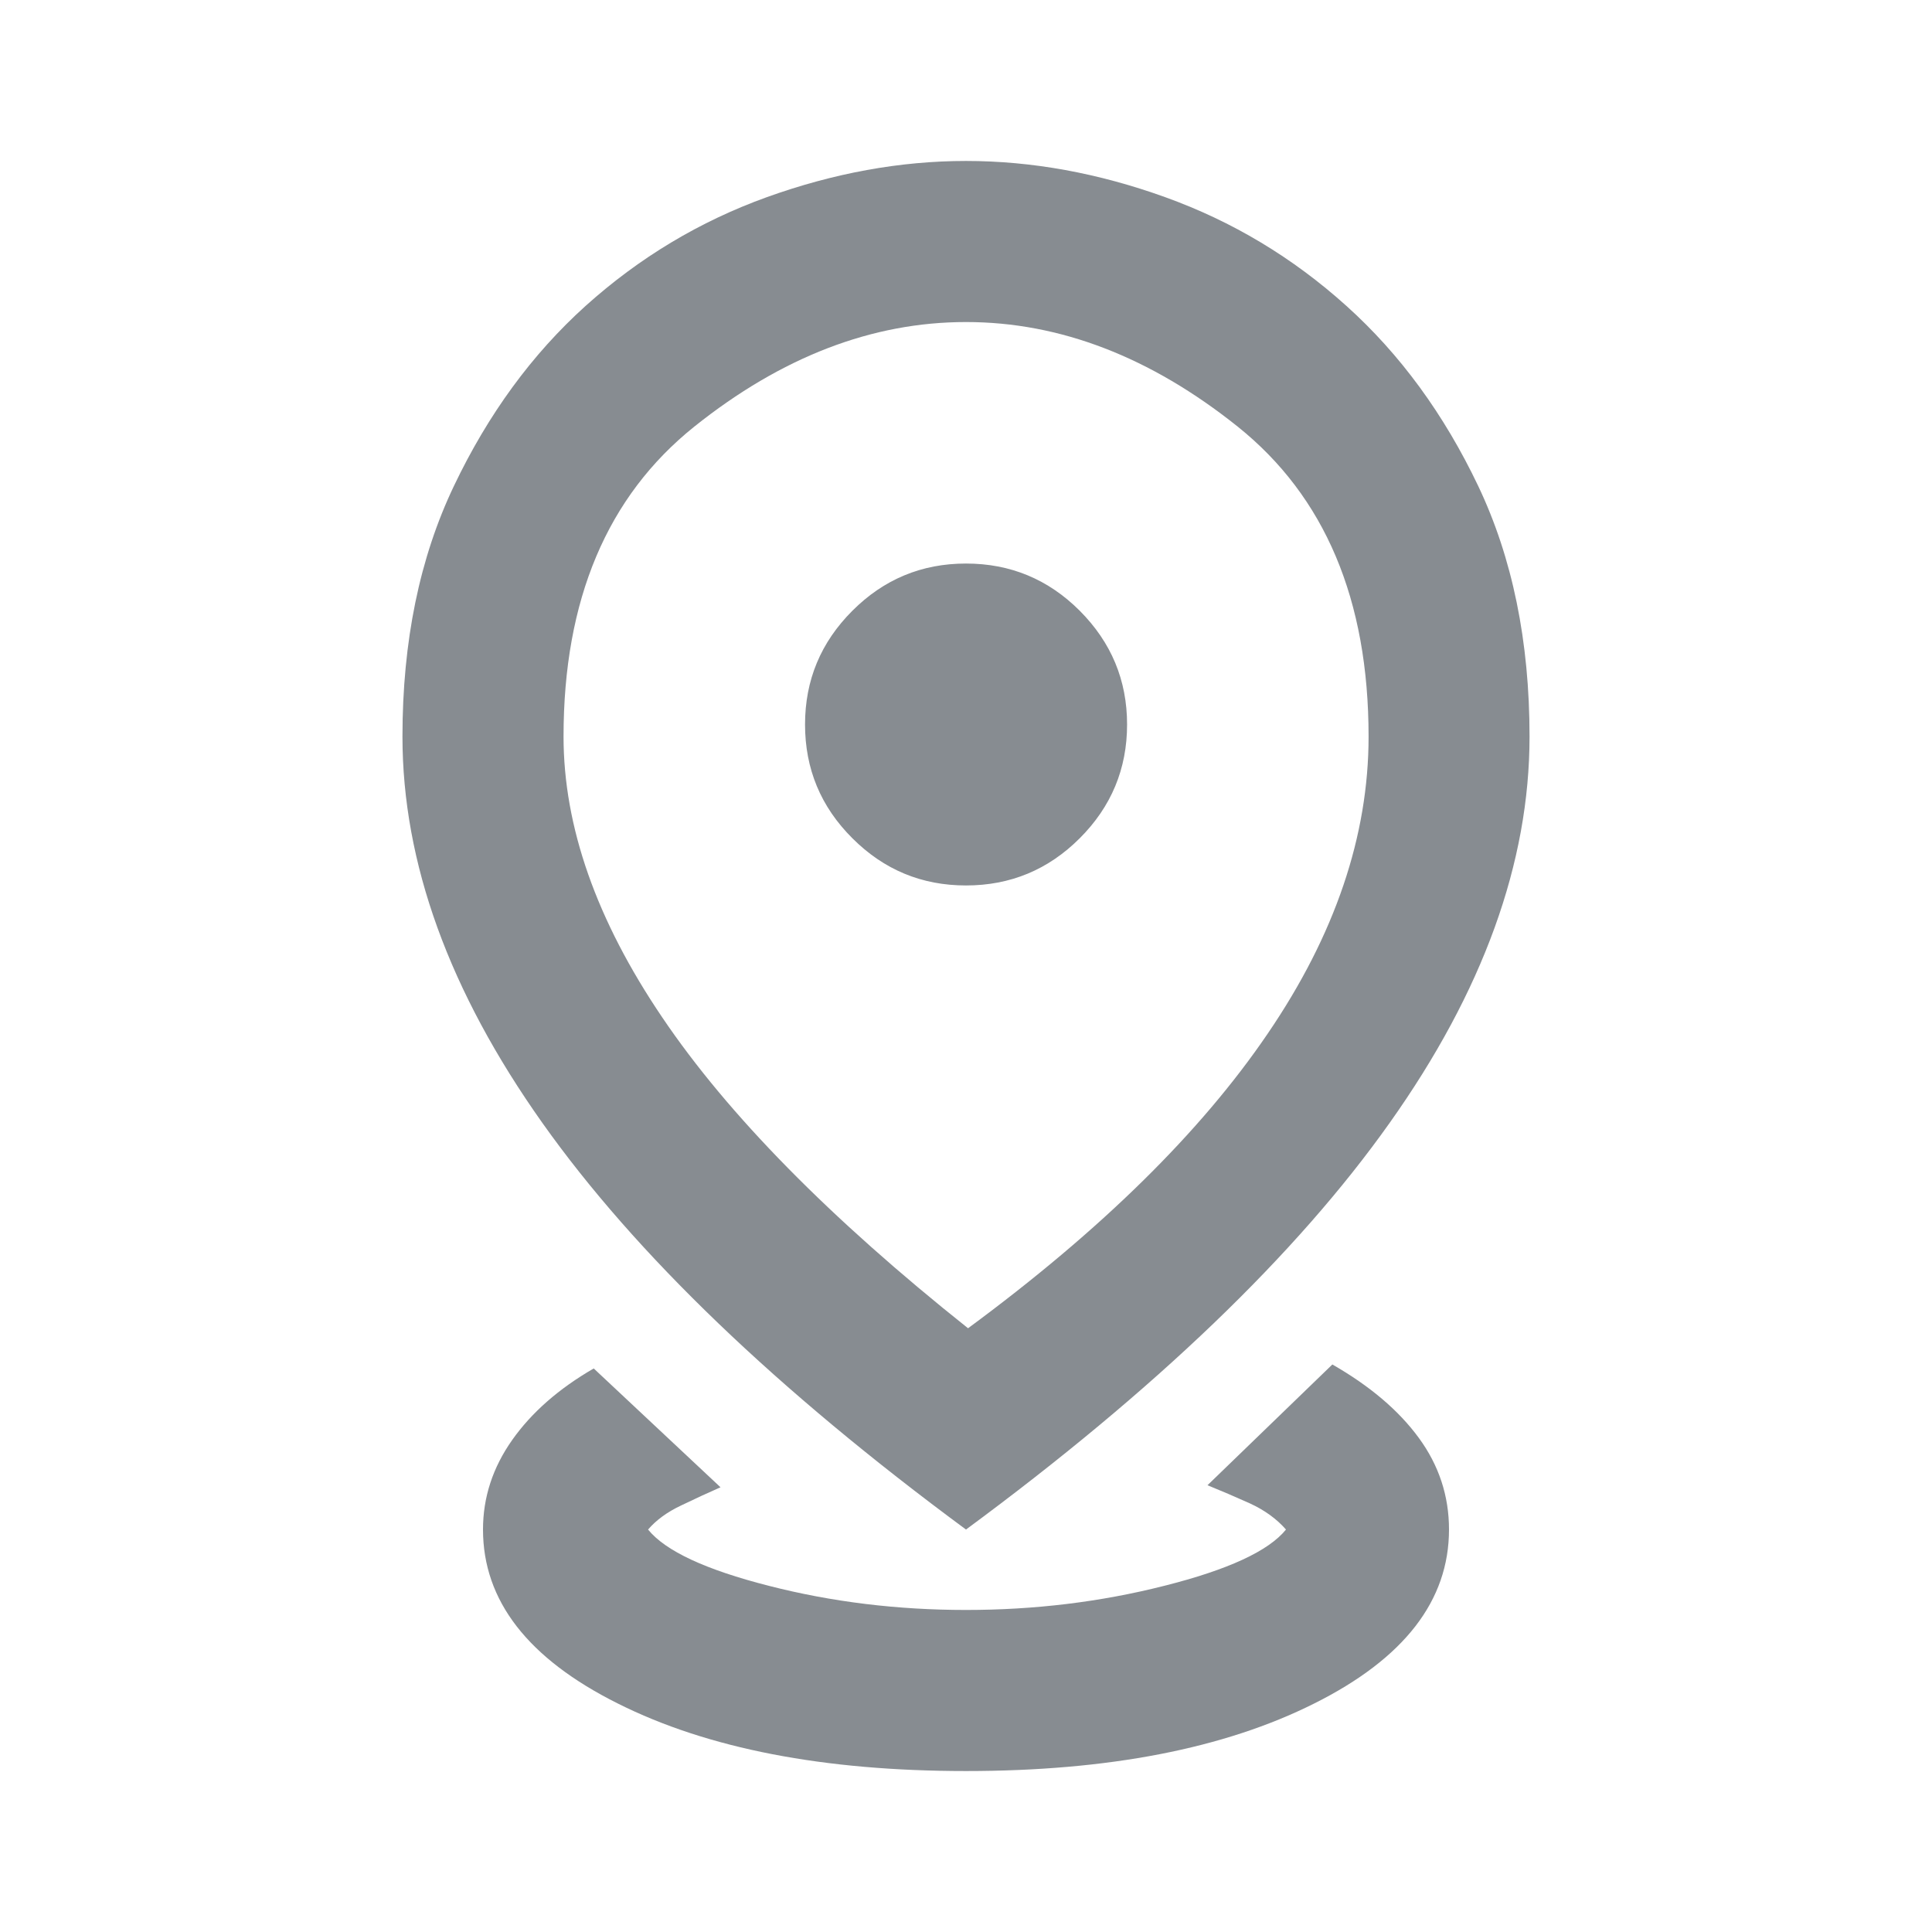 <svg width="16" height="16" viewBox="0 0 16 16" fill="none" xmlns="http://www.w3.org/2000/svg">
<mask id="mask0_322_9429" style="mask-type:alpha" maskUnits="userSpaceOnUse" x="0" y="0" width="16" height="16">
<rect width="16" height="16" fill="#D9D9D9"/>
</mask>
<g mask="url(#mask0_322_9429)">
<path d="M8 14.667C6.822 14.667 5.861 14.481 5.117 14.108C4.372 13.736 4 13.256 4 12.667C4 12.4 4.081 12.153 4.242 11.925C4.403 11.697 4.628 11.5 4.917 11.333L5.967 12.317C5.867 12.361 5.758 12.411 5.642 12.467C5.525 12.522 5.434 12.589 5.367 12.667C5.511 12.845 5.845 13 6.367 13.133C6.889 13.267 7.434 13.333 8 13.333C8.567 13.333 9.114 13.267 9.642 13.133C10.17 13 10.506 12.845 10.65 12.667C10.572 12.578 10.472 12.506 10.35 12.45C10.228 12.395 10.111 12.345 10 12.3L11.034 11.3C11.345 11.478 11.584 11.681 11.75 11.908C11.917 12.136 12 12.389 12 12.667C12 13.256 11.628 13.736 10.883 14.108C10.139 14.481 9.178 14.667 8 14.667ZM8.017 11C9.117 10.189 9.945 9.375 10.5 8.558C11.056 7.742 11.334 6.922 11.334 6.1C11.334 4.967 10.972 4.111 10.25 3.533C9.528 2.956 8.778 2.667 8 2.667C7.222 2.667 6.472 2.956 5.75 3.533C5.028 4.111 4.667 4.967 4.667 6.1C4.667 6.845 4.939 7.62 5.484 8.425C6.028 9.231 6.872 10.089 8.017 11ZM8 12.667C6.434 11.511 5.264 10.389 4.492 9.3C3.72 8.211 3.333 7.145 3.333 6.1C3.333 5.311 3.475 4.62 3.759 4.025C4.042 3.431 4.406 2.933 4.85 2.533C5.295 2.133 5.795 1.833 6.35 1.633C6.906 1.433 7.456 1.333 8 1.333C8.545 1.333 9.095 1.433 9.65 1.633C10.206 1.833 10.706 2.133 11.15 2.533C11.595 2.933 11.959 3.431 12.242 4.025C12.525 4.62 12.667 5.311 12.667 6.1C12.667 7.145 12.281 8.211 11.508 9.3C10.736 10.389 9.567 11.511 8 12.667ZM8 7.333C8.367 7.333 8.681 7.203 8.942 6.942C9.203 6.681 9.334 6.367 9.334 6C9.334 5.633 9.203 5.32 8.942 5.058C8.681 4.797 8.367 4.667 8 4.667C7.633 4.667 7.32 4.797 7.059 5.058C6.797 5.32 6.667 5.633 6.667 6C6.667 6.367 6.797 6.681 7.059 6.942C7.32 7.203 7.633 7.333 8 7.333Z" fill="#878C91"/>
</g>
</svg>
